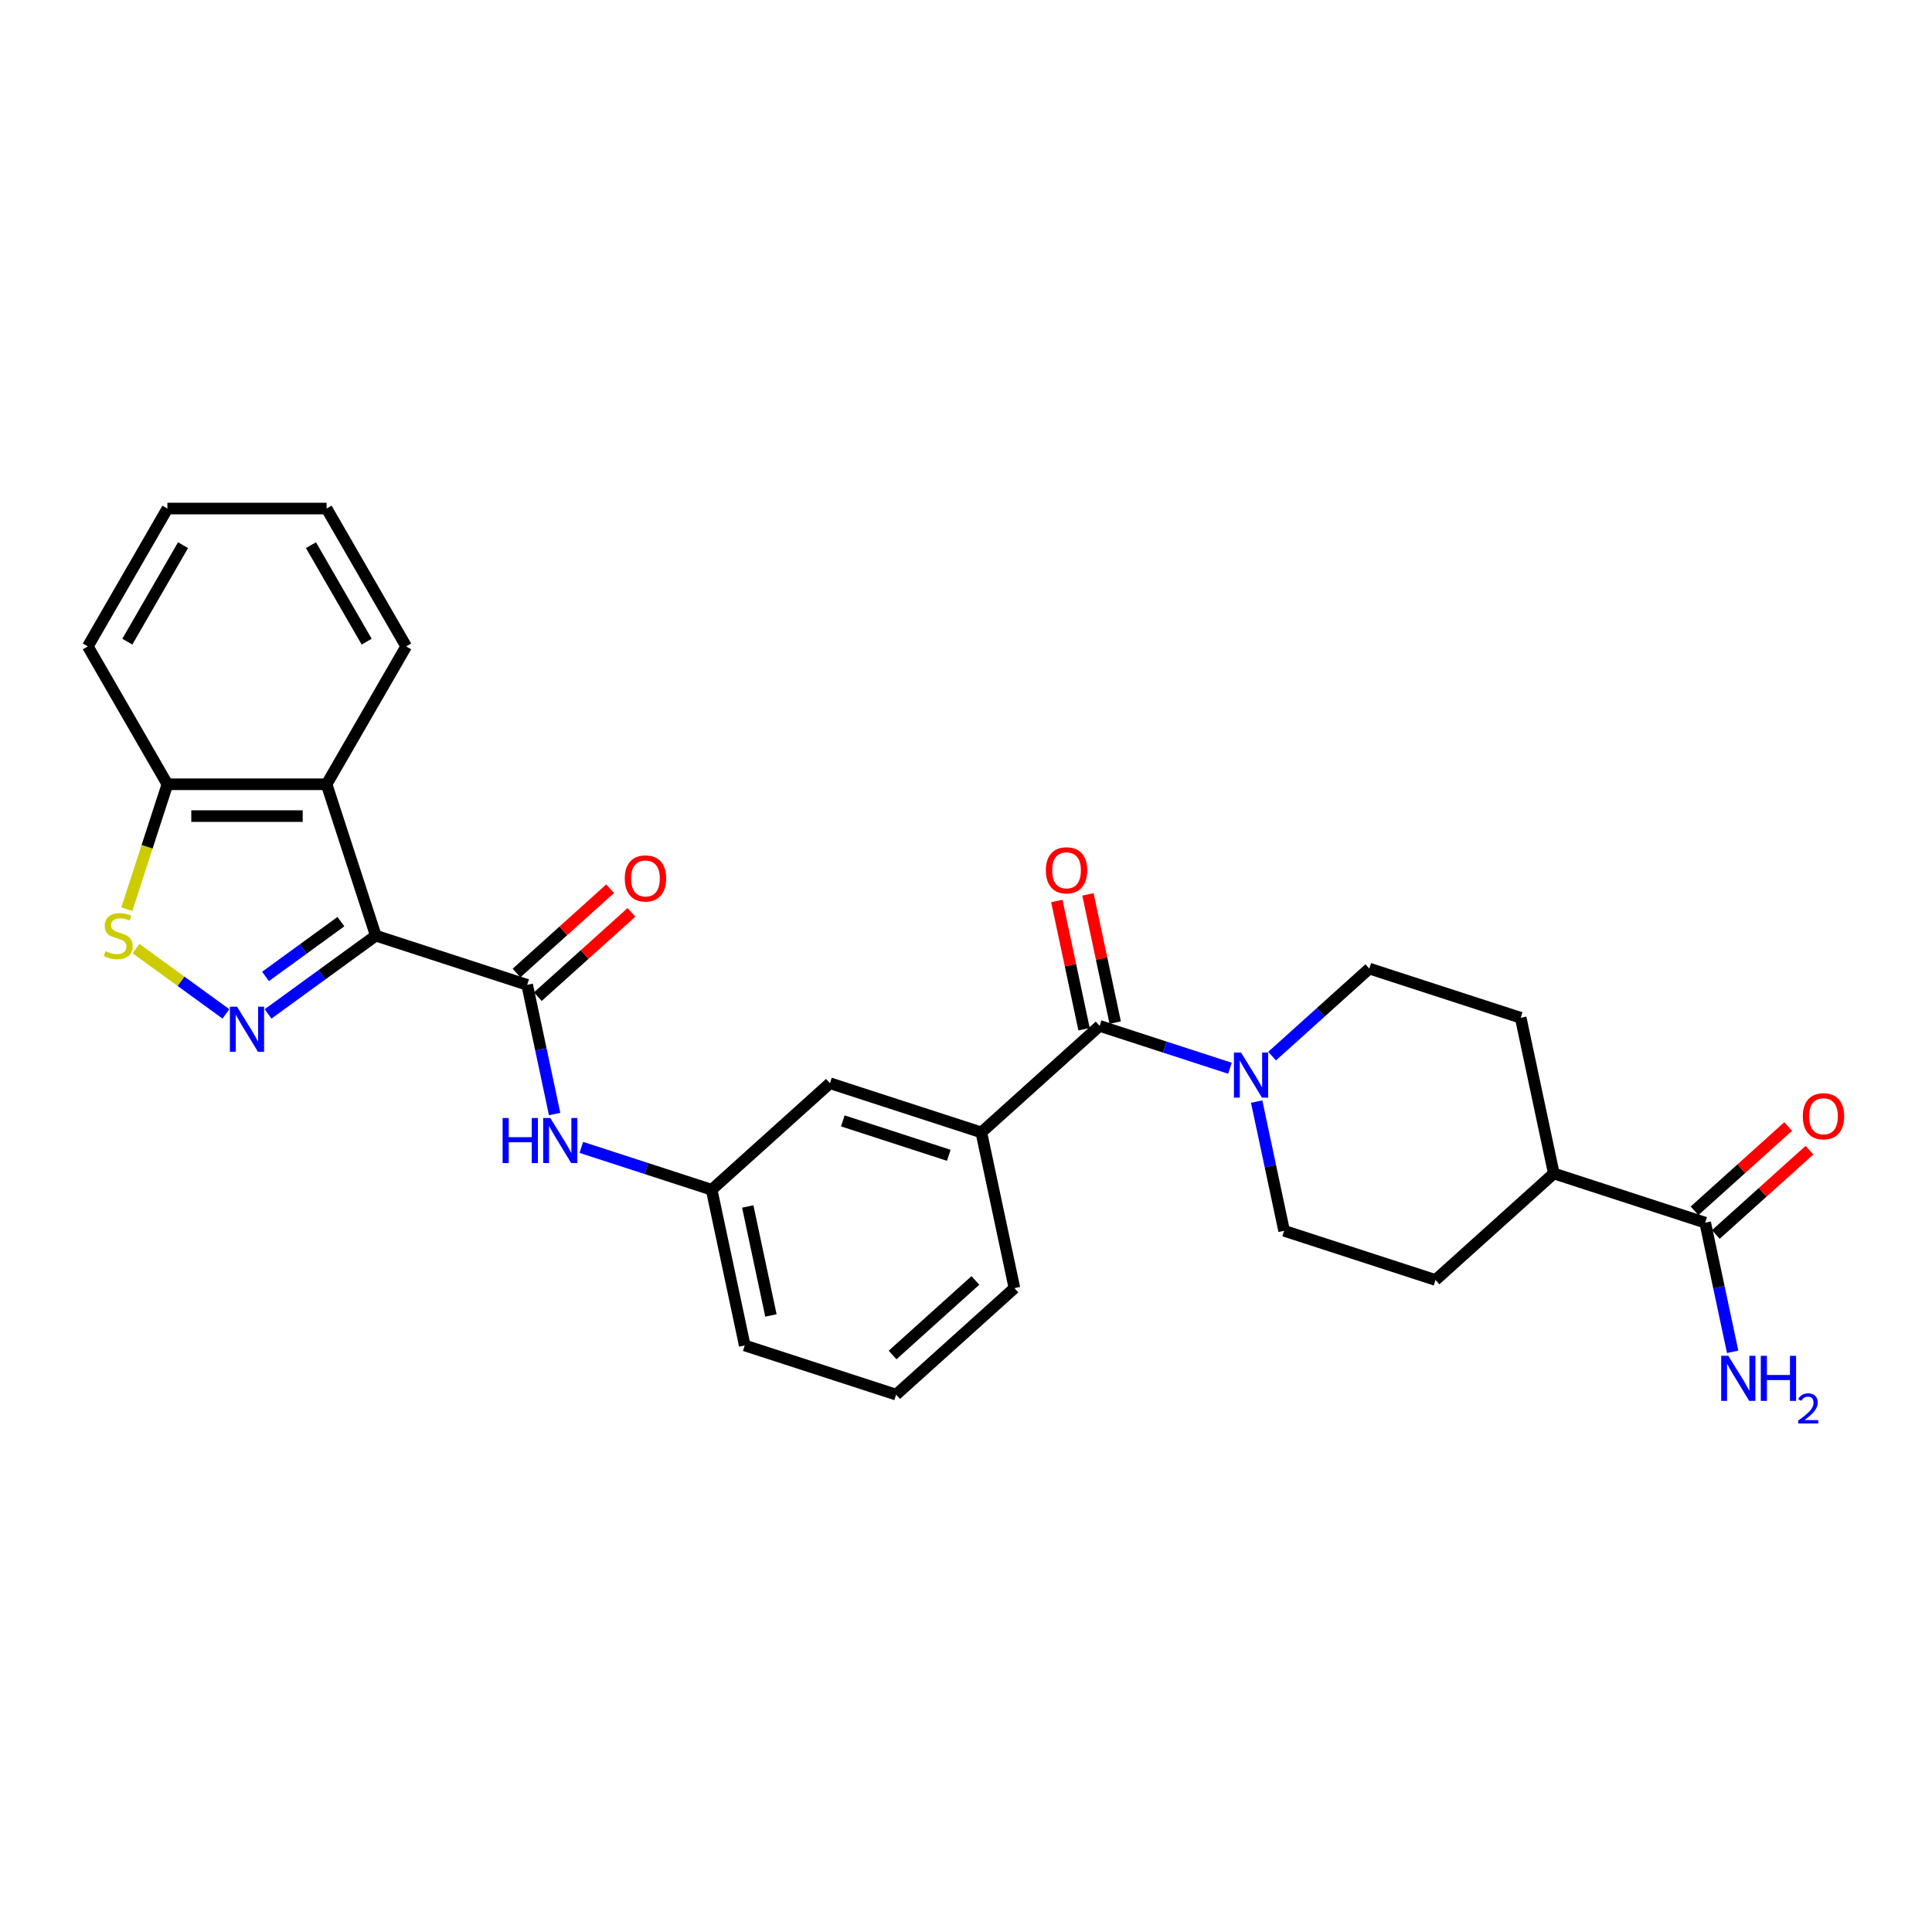 <?xml version='1.0' encoding='iso-8859-1'?>
<svg version='1.1' baseProfile='full'
              xmlns='http://www.w3.org/2000/svg'
                      xmlns:rdkit='http://www.rdkit.org/xml'
                      xmlns:xlink='http://www.w3.org/1999/xlink'
                  xml:space='preserve'
width='1000px' height='1000px' viewBox='0 0 1000 1000'>
<!-- END OF HEADER -->
<rect style='opacity:1.0;fill:#FFFFFF;stroke:none' width='1000' height='1000' x='0' y='0'> </rect>
<path class='bond-0' d='M 194.503,484.294 L 166.629,504.546' style='fill:none;fill-rule:evenodd;stroke:#000000;stroke-width:6px;stroke-linecap:butt;stroke-linejoin:miter;stroke-opacity:1' />
<path class='bond-0' d='M 166.629,504.546 L 138.755,524.797' style='fill:none;fill-rule:evenodd;stroke:#0000FF;stroke-width:6px;stroke-linecap:butt;stroke-linejoin:miter;stroke-opacity:1' />
<path class='bond-0' d='M 176.455,477.038 L 156.943,491.215' style='fill:none;fill-rule:evenodd;stroke:#000000;stroke-width:6px;stroke-linecap:butt;stroke-linejoin:miter;stroke-opacity:1' />
<path class='bond-0' d='M 156.943,491.215 L 137.431,505.391' style='fill:none;fill-rule:evenodd;stroke:#0000FF;stroke-width:6px;stroke-linecap:butt;stroke-linejoin:miter;stroke-opacity:1' />
<path class='bond-1' d='M 194.503,484.294 L 272.862,509.755' style='fill:none;fill-rule:evenodd;stroke:#000000;stroke-width:6px;stroke-linecap:butt;stroke-linejoin:miter;stroke-opacity:1' />
<path class='bond-2' d='M 194.503,484.294 L 169.042,405.935' style='fill:none;fill-rule:evenodd;stroke:#000000;stroke-width:6px;stroke-linecap:butt;stroke-linejoin:miter;stroke-opacity:1' />
<path class='bond-4' d='M 116.938,524.797 L 93.666,507.889' style='fill:none;fill-rule:evenodd;stroke:#0000FF;stroke-width:6px;stroke-linecap:butt;stroke-linejoin:miter;stroke-opacity:1' />
<path class='bond-4' d='M 93.666,507.889 L 70.394,490.981' style='fill:none;fill-rule:evenodd;stroke:#CCCC00;stroke-width:6px;stroke-linecap:butt;stroke-linejoin:miter;stroke-opacity:1' />
<path class='bond-6' d='M 272.862,509.755 L 279.968,543.187' style='fill:none;fill-rule:evenodd;stroke:#000000;stroke-width:6px;stroke-linecap:butt;stroke-linejoin:miter;stroke-opacity:1' />
<path class='bond-6' d='M 279.968,543.187 L 287.074,576.62' style='fill:none;fill-rule:evenodd;stroke:#0000FF;stroke-width:6px;stroke-linecap:butt;stroke-linejoin:miter;stroke-opacity:1' />
<path class='bond-10' d='M 278.375,515.878 L 302.604,494.062' style='fill:none;fill-rule:evenodd;stroke:#000000;stroke-width:6px;stroke-linecap:butt;stroke-linejoin:miter;stroke-opacity:1' />
<path class='bond-10' d='M 302.604,494.062 L 326.833,472.246' style='fill:none;fill-rule:evenodd;stroke:#FF0000;stroke-width:6px;stroke-linecap:butt;stroke-linejoin:miter;stroke-opacity:1' />
<path class='bond-10' d='M 267.349,503.632 L 291.578,481.816' style='fill:none;fill-rule:evenodd;stroke:#000000;stroke-width:6px;stroke-linecap:butt;stroke-linejoin:miter;stroke-opacity:1' />
<path class='bond-10' d='M 291.578,481.816 L 315.807,460' style='fill:none;fill-rule:evenodd;stroke:#FF0000;stroke-width:6px;stroke-linecap:butt;stroke-linejoin:miter;stroke-opacity:1' />
<path class='bond-9' d='M 169.042,405.935 L 86.65,405.935' style='fill:none;fill-rule:evenodd;stroke:#000000;stroke-width:6px;stroke-linecap:butt;stroke-linejoin:miter;stroke-opacity:1' />
<path class='bond-9' d='M 156.683,422.413 L 99.009,422.413' style='fill:none;fill-rule:evenodd;stroke:#000000;stroke-width:6px;stroke-linecap:butt;stroke-linejoin:miter;stroke-opacity:1' />
<path class='bond-21' d='M 169.042,405.935 L 210.238,334.582' style='fill:none;fill-rule:evenodd;stroke:#000000;stroke-width:6px;stroke-linecap:butt;stroke-linejoin:miter;stroke-opacity:1' />
<path class='bond-3' d='M 569.169,531.005 L 507.94,586.136' style='fill:none;fill-rule:evenodd;stroke:#000000;stroke-width:6px;stroke-linecap:butt;stroke-linejoin:miter;stroke-opacity:1' />
<path class='bond-5' d='M 569.169,531.005 L 602.894,541.963' style='fill:none;fill-rule:evenodd;stroke:#000000;stroke-width:6px;stroke-linecap:butt;stroke-linejoin:miter;stroke-opacity:1' />
<path class='bond-5' d='M 602.894,541.963 L 636.619,552.921' style='fill:none;fill-rule:evenodd;stroke:#0000FF;stroke-width:6px;stroke-linecap:butt;stroke-linejoin:miter;stroke-opacity:1' />
<path class='bond-13' d='M 577.228,529.292 L 570.174,496.107' style='fill:none;fill-rule:evenodd;stroke:#000000;stroke-width:6px;stroke-linecap:butt;stroke-linejoin:miter;stroke-opacity:1' />
<path class='bond-13' d='M 570.174,496.107 L 563.12,462.922' style='fill:none;fill-rule:evenodd;stroke:#FF0000;stroke-width:6px;stroke-linecap:butt;stroke-linejoin:miter;stroke-opacity:1' />
<path class='bond-13' d='M 561.109,532.718 L 554.056,499.533' style='fill:none;fill-rule:evenodd;stroke:#000000;stroke-width:6px;stroke-linecap:butt;stroke-linejoin:miter;stroke-opacity:1' />
<path class='bond-13' d='M 554.056,499.533 L 547.002,466.348' style='fill:none;fill-rule:evenodd;stroke:#FF0000;stroke-width:6px;stroke-linecap:butt;stroke-linejoin:miter;stroke-opacity:1' />
<path class='bond-28' d='M 65.639,470.601 L 76.145,438.268' style='fill:none;fill-rule:evenodd;stroke:#CCCC00;stroke-width:6px;stroke-linecap:butt;stroke-linejoin:miter;stroke-opacity:1' />
<path class='bond-28' d='M 76.145,438.268 L 86.65,405.935' style='fill:none;fill-rule:evenodd;stroke:#000000;stroke-width:6px;stroke-linecap:butt;stroke-linejoin:miter;stroke-opacity:1' />
<path class='bond-14' d='M 658.436,546.643 L 683.597,523.989' style='fill:none;fill-rule:evenodd;stroke:#0000FF;stroke-width:6px;stroke-linecap:butt;stroke-linejoin:miter;stroke-opacity:1' />
<path class='bond-14' d='M 683.597,523.989 L 708.757,501.335' style='fill:none;fill-rule:evenodd;stroke:#000000;stroke-width:6px;stroke-linecap:butt;stroke-linejoin:miter;stroke-opacity:1' />
<path class='bond-15' d='M 650.445,570.192 L 657.552,603.625' style='fill:none;fill-rule:evenodd;stroke:#0000FF;stroke-width:6px;stroke-linecap:butt;stroke-linejoin:miter;stroke-opacity:1' />
<path class='bond-15' d='M 657.552,603.625 L 664.658,637.057' style='fill:none;fill-rule:evenodd;stroke:#000000;stroke-width:6px;stroke-linecap:butt;stroke-linejoin:miter;stroke-opacity:1' />
<path class='bond-16' d='M 300.901,593.89 L 334.626,604.848' style='fill:none;fill-rule:evenodd;stroke:#0000FF;stroke-width:6px;stroke-linecap:butt;stroke-linejoin:miter;stroke-opacity:1' />
<path class='bond-16' d='M 334.626,604.848 L 368.351,615.806' style='fill:none;fill-rule:evenodd;stroke:#000000;stroke-width:6px;stroke-linecap:butt;stroke-linejoin:miter;stroke-opacity:1' />
<path class='bond-7' d='M 507.94,586.136 L 429.58,560.676' style='fill:none;fill-rule:evenodd;stroke:#000000;stroke-width:6px;stroke-linecap:butt;stroke-linejoin:miter;stroke-opacity:1' />
<path class='bond-7' d='M 491.094,597.989 L 436.242,580.167' style='fill:none;fill-rule:evenodd;stroke:#000000;stroke-width:6px;stroke-linecap:butt;stroke-linejoin:miter;stroke-opacity:1' />
<path class='bond-30' d='M 507.94,586.136 L 525.07,666.727' style='fill:none;fill-rule:evenodd;stroke:#000000;stroke-width:6px;stroke-linecap:butt;stroke-linejoin:miter;stroke-opacity:1' />
<path class='bond-8' d='M 882.606,632.847 L 804.246,607.387' style='fill:none;fill-rule:evenodd;stroke:#000000;stroke-width:6px;stroke-linecap:butt;stroke-linejoin:miter;stroke-opacity:1' />
<path class='bond-17' d='M 888.119,638.97 L 912.348,617.154' style='fill:none;fill-rule:evenodd;stroke:#000000;stroke-width:6px;stroke-linecap:butt;stroke-linejoin:miter;stroke-opacity:1' />
<path class='bond-17' d='M 912.348,617.154 L 936.577,595.338' style='fill:none;fill-rule:evenodd;stroke:#FF0000;stroke-width:6px;stroke-linecap:butt;stroke-linejoin:miter;stroke-opacity:1' />
<path class='bond-17' d='M 877.092,626.724 L 901.322,604.908' style='fill:none;fill-rule:evenodd;stroke:#000000;stroke-width:6px;stroke-linecap:butt;stroke-linejoin:miter;stroke-opacity:1' />
<path class='bond-17' d='M 901.322,604.908 L 925.551,583.092' style='fill:none;fill-rule:evenodd;stroke:#FF0000;stroke-width:6px;stroke-linecap:butt;stroke-linejoin:miter;stroke-opacity:1' />
<path class='bond-20' d='M 882.606,632.847 L 889.712,666.279' style='fill:none;fill-rule:evenodd;stroke:#000000;stroke-width:6px;stroke-linecap:butt;stroke-linejoin:miter;stroke-opacity:1' />
<path class='bond-20' d='M 889.712,666.279 L 896.818,699.712' style='fill:none;fill-rule:evenodd;stroke:#0000FF;stroke-width:6px;stroke-linecap:butt;stroke-linejoin:miter;stroke-opacity:1' />
<path class='bond-25' d='M 86.65,405.935 L 45.455,334.582' style='fill:none;fill-rule:evenodd;stroke:#000000;stroke-width:6px;stroke-linecap:butt;stroke-linejoin:miter;stroke-opacity:1' />
<path class='bond-11' d='M 429.58,560.676 L 368.351,615.806' style='fill:none;fill-rule:evenodd;stroke:#000000;stroke-width:6px;stroke-linecap:butt;stroke-linejoin:miter;stroke-opacity:1' />
<path class='bond-12' d='M 804.246,607.387 L 743.017,662.517' style='fill:none;fill-rule:evenodd;stroke:#000000;stroke-width:6px;stroke-linecap:butt;stroke-linejoin:miter;stroke-opacity:1' />
<path class='bond-31' d='M 804.246,607.387 L 787.116,526.795' style='fill:none;fill-rule:evenodd;stroke:#000000;stroke-width:6px;stroke-linecap:butt;stroke-linejoin:miter;stroke-opacity:1' />
<path class='bond-18' d='M 708.757,501.335 L 787.116,526.795' style='fill:none;fill-rule:evenodd;stroke:#000000;stroke-width:6px;stroke-linecap:butt;stroke-linejoin:miter;stroke-opacity:1' />
<path class='bond-19' d='M 664.658,637.057 L 743.017,662.517' style='fill:none;fill-rule:evenodd;stroke:#000000;stroke-width:6px;stroke-linecap:butt;stroke-linejoin:miter;stroke-opacity:1' />
<path class='bond-24' d='M 368.351,615.806 L 385.482,696.398' style='fill:none;fill-rule:evenodd;stroke:#000000;stroke-width:6px;stroke-linecap:butt;stroke-linejoin:miter;stroke-opacity:1' />
<path class='bond-24' d='M 387.039,624.469 L 399.03,680.883' style='fill:none;fill-rule:evenodd;stroke:#000000;stroke-width:6px;stroke-linecap:butt;stroke-linejoin:miter;stroke-opacity:1' />
<path class='bond-26' d='M 210.238,334.582 L 169.042,263.228' style='fill:none;fill-rule:evenodd;stroke:#000000;stroke-width:6px;stroke-linecap:butt;stroke-linejoin:miter;stroke-opacity:1' />
<path class='bond-26' d='M 189.788,332.118 L 160.951,282.17' style='fill:none;fill-rule:evenodd;stroke:#000000;stroke-width:6px;stroke-linecap:butt;stroke-linejoin:miter;stroke-opacity:1' />
<path class='bond-22' d='M 525.07,666.727 L 463.841,721.858' style='fill:none;fill-rule:evenodd;stroke:#000000;stroke-width:6px;stroke-linecap:butt;stroke-linejoin:miter;stroke-opacity:1' />
<path class='bond-22' d='M 504.859,662.751 L 461.999,701.343' style='fill:none;fill-rule:evenodd;stroke:#000000;stroke-width:6px;stroke-linecap:butt;stroke-linejoin:miter;stroke-opacity:1' />
<path class='bond-23' d='M 463.841,721.858 L 385.482,696.398' style='fill:none;fill-rule:evenodd;stroke:#000000;stroke-width:6px;stroke-linecap:butt;stroke-linejoin:miter;stroke-opacity:1' />
<path class='bond-29' d='M 45.455,334.582 L 86.65,263.228' style='fill:none;fill-rule:evenodd;stroke:#000000;stroke-width:6px;stroke-linecap:butt;stroke-linejoin:miter;stroke-opacity:1' />
<path class='bond-29' d='M 65.905,332.118 L 94.742,282.17' style='fill:none;fill-rule:evenodd;stroke:#000000;stroke-width:6px;stroke-linecap:butt;stroke-linejoin:miter;stroke-opacity:1' />
<path class='bond-27' d='M 169.042,263.228 L 86.65,263.228' style='fill:none;fill-rule:evenodd;stroke:#000000;stroke-width:6px;stroke-linecap:butt;stroke-linejoin:miter;stroke-opacity:1' />
<path  class='atom-1' d='M 122.689 521.056
L 130.335 533.415
Q 131.093 534.634, 132.312 536.843
Q 133.531 539.051, 133.597 539.182
L 133.597 521.056
L 136.695 521.056
L 136.695 544.39
L 133.498 544.39
L 125.292 530.877
Q 124.336 529.295, 123.315 527.483
Q 122.326 525.67, 122.029 525.11
L 122.029 544.39
L 118.997 544.39
L 118.997 521.056
L 122.689 521.056
' fill='#0000FF'/>
<path  class='atom-5' d='M 54.599 492.303
Q 54.862 492.402, 55.95 492.863
Q 57.037 493.324, 58.224 493.621
Q 59.443 493.885, 60.63 493.885
Q 62.838 493.885, 64.123 492.83
Q 65.408 491.742, 65.408 489.864
Q 65.408 488.579, 64.749 487.788
Q 64.123 486.997, 63.134 486.568
Q 62.146 486.14, 60.498 485.645
Q 58.422 485.019, 57.169 484.426
Q 55.95 483.833, 55.06 482.581
Q 54.203 481.328, 54.203 479.219
Q 54.203 476.286, 56.181 474.473
Q 58.191 472.661, 62.146 472.661
Q 64.848 472.661, 67.913 473.946
L 67.155 476.484
Q 64.354 475.33, 62.245 475.33
Q 59.971 475.33, 58.718 476.286
Q 57.466 477.209, 57.499 478.823
Q 57.499 480.076, 58.125 480.834
Q 58.784 481.592, 59.707 482.02
Q 60.663 482.449, 62.245 482.943
Q 64.354 483.602, 65.606 484.261
Q 66.859 484.92, 67.748 486.272
Q 68.671 487.59, 68.671 489.864
Q 68.671 493.094, 66.496 494.84
Q 64.354 496.554, 60.761 496.554
Q 58.685 496.554, 57.103 496.093
Q 55.554 495.664, 53.709 494.906
L 54.599 492.303
' fill='#CCCC00'/>
<path  class='atom-6' d='M 642.37 544.799
L 650.016 557.158
Q 650.774 558.377, 651.993 560.585
Q 653.213 562.793, 653.279 562.925
L 653.279 544.799
L 656.377 544.799
L 656.377 568.132
L 653.18 568.132
L 644.974 554.62
Q 644.018 553.038, 642.996 551.226
Q 642.008 549.413, 641.711 548.853
L 641.711 568.132
L 638.679 568.132
L 638.679 544.799
L 642.37 544.799
' fill='#0000FF'/>
<path  class='atom-7' d='M 260.15 578.679
L 263.314 578.679
L 263.314 588.599
L 275.244 588.599
L 275.244 578.679
L 278.408 578.679
L 278.408 602.013
L 275.244 602.013
L 275.244 591.236
L 263.314 591.236
L 263.314 602.013
L 260.15 602.013
L 260.15 578.679
' fill='#0000FF'/>
<path  class='atom-7' d='M 284.834 578.679
L 292.48 591.038
Q 293.238 592.258, 294.458 594.466
Q 295.677 596.674, 295.743 596.806
L 295.743 578.679
L 298.841 578.679
L 298.841 602.013
L 295.644 602.013
L 287.438 588.5
Q 286.482 586.919, 285.461 585.106
Q 284.472 583.293, 284.175 582.733
L 284.175 602.013
L 281.143 602.013
L 281.143 578.679
L 284.834 578.679
' fill='#0000FF'/>
<path  class='atom-11' d='M 323.38 454.69
Q 323.38 449.087, 326.148 445.956
Q 328.917 442.825, 334.091 442.825
Q 339.265 442.825, 342.033 445.956
Q 344.802 449.087, 344.802 454.69
Q 344.802 460.358, 342.001 463.588
Q 339.199 466.785, 334.091 466.785
Q 328.95 466.785, 326.148 463.588
Q 323.38 460.391, 323.38 454.69
M 334.091 464.148
Q 337.65 464.148, 339.562 461.775
Q 341.506 459.37, 341.506 454.69
Q 341.506 450.109, 339.562 447.802
Q 337.65 445.462, 334.091 445.462
Q 330.532 445.462, 328.587 447.769
Q 326.676 450.076, 326.676 454.69
Q 326.676 459.403, 328.587 461.775
Q 330.532 464.148, 334.091 464.148
' fill='#FF0000'/>
<path  class='atom-14' d='M 541.327 450.48
Q 541.327 444.877, 544.096 441.746
Q 546.864 438.615, 552.038 438.615
Q 557.213 438.615, 559.981 441.746
Q 562.749 444.877, 562.749 450.48
Q 562.749 456.148, 559.948 459.378
Q 557.147 462.575, 552.038 462.575
Q 546.897 462.575, 544.096 459.378
Q 541.327 456.181, 541.327 450.48
M 552.038 459.938
Q 555.598 459.938, 557.509 457.566
Q 559.454 455.16, 559.454 450.48
Q 559.454 445.899, 557.509 443.592
Q 555.598 441.252, 552.038 441.252
Q 548.479 441.252, 546.535 443.559
Q 544.623 445.866, 544.623 450.48
Q 544.623 455.193, 546.535 457.566
Q 548.479 459.938, 552.038 459.938
' fill='#FF0000'/>
<path  class='atom-18' d='M 933.124 577.782
Q 933.124 572.179, 935.892 569.049
Q 938.66 565.918, 943.835 565.918
Q 949.009 565.918, 951.777 569.049
Q 954.545 572.179, 954.545 577.782
Q 954.545 583.451, 951.744 586.68
Q 948.943 589.877, 943.835 589.877
Q 938.693 589.877, 935.892 586.68
Q 933.124 583.484, 933.124 577.782
M 943.835 587.241
Q 947.394 587.241, 949.305 584.868
Q 951.25 582.462, 951.25 577.782
Q 951.25 573.201, 949.305 570.894
Q 947.394 568.554, 943.835 568.554
Q 940.275 568.554, 938.331 570.861
Q 936.419 573.168, 936.419 577.782
Q 936.419 582.495, 938.331 584.868
Q 940.275 587.241, 943.835 587.241
' fill='#FF0000'/>
<path  class='atom-21' d='M 894.578 701.772
L 902.224 714.13
Q 902.982 715.35, 904.201 717.558
Q 905.421 719.766, 905.487 719.898
L 905.487 701.772
L 908.585 701.772
L 908.585 725.105
L 905.388 725.105
L 897.182 711.593
Q 896.226 710.011, 895.204 708.198
Q 894.215 706.386, 893.919 705.825
L 893.919 725.105
L 890.887 725.105
L 890.887 701.772
L 894.578 701.772
' fill='#0000FF'/>
<path  class='atom-21' d='M 911.386 701.772
L 914.55 701.772
L 914.55 711.692
L 926.48 711.692
L 926.48 701.772
L 929.644 701.772
L 929.644 725.105
L 926.48 725.105
L 926.48 714.328
L 914.55 714.328
L 914.55 725.105
L 911.386 725.105
L 911.386 701.772
' fill='#0000FF'/>
<path  class='atom-21' d='M 930.775 724.286
Q 931.341 722.829, 932.689 722.024
Q 934.038 721.198, 935.908 721.198
Q 938.236 721.198, 939.541 722.459
Q 940.846 723.721, 940.846 725.961
Q 940.846 728.245, 939.149 730.377
Q 937.474 732.508, 933.994 735.032
L 941.107 735.032
L 941.107 736.772
L 930.732 736.772
L 930.732 735.314
Q 933.603 733.27, 935.299 731.747
Q 937.018 730.225, 937.844 728.854
Q 938.671 727.484, 938.671 726.07
Q 938.671 724.591, 937.931 723.764
Q 937.192 722.938, 935.908 722.938
Q 934.669 722.938, 933.842 723.438
Q 933.015 723.938, 932.428 725.048
L 930.775 724.286
' fill='#0000FF'/>
</svg>
